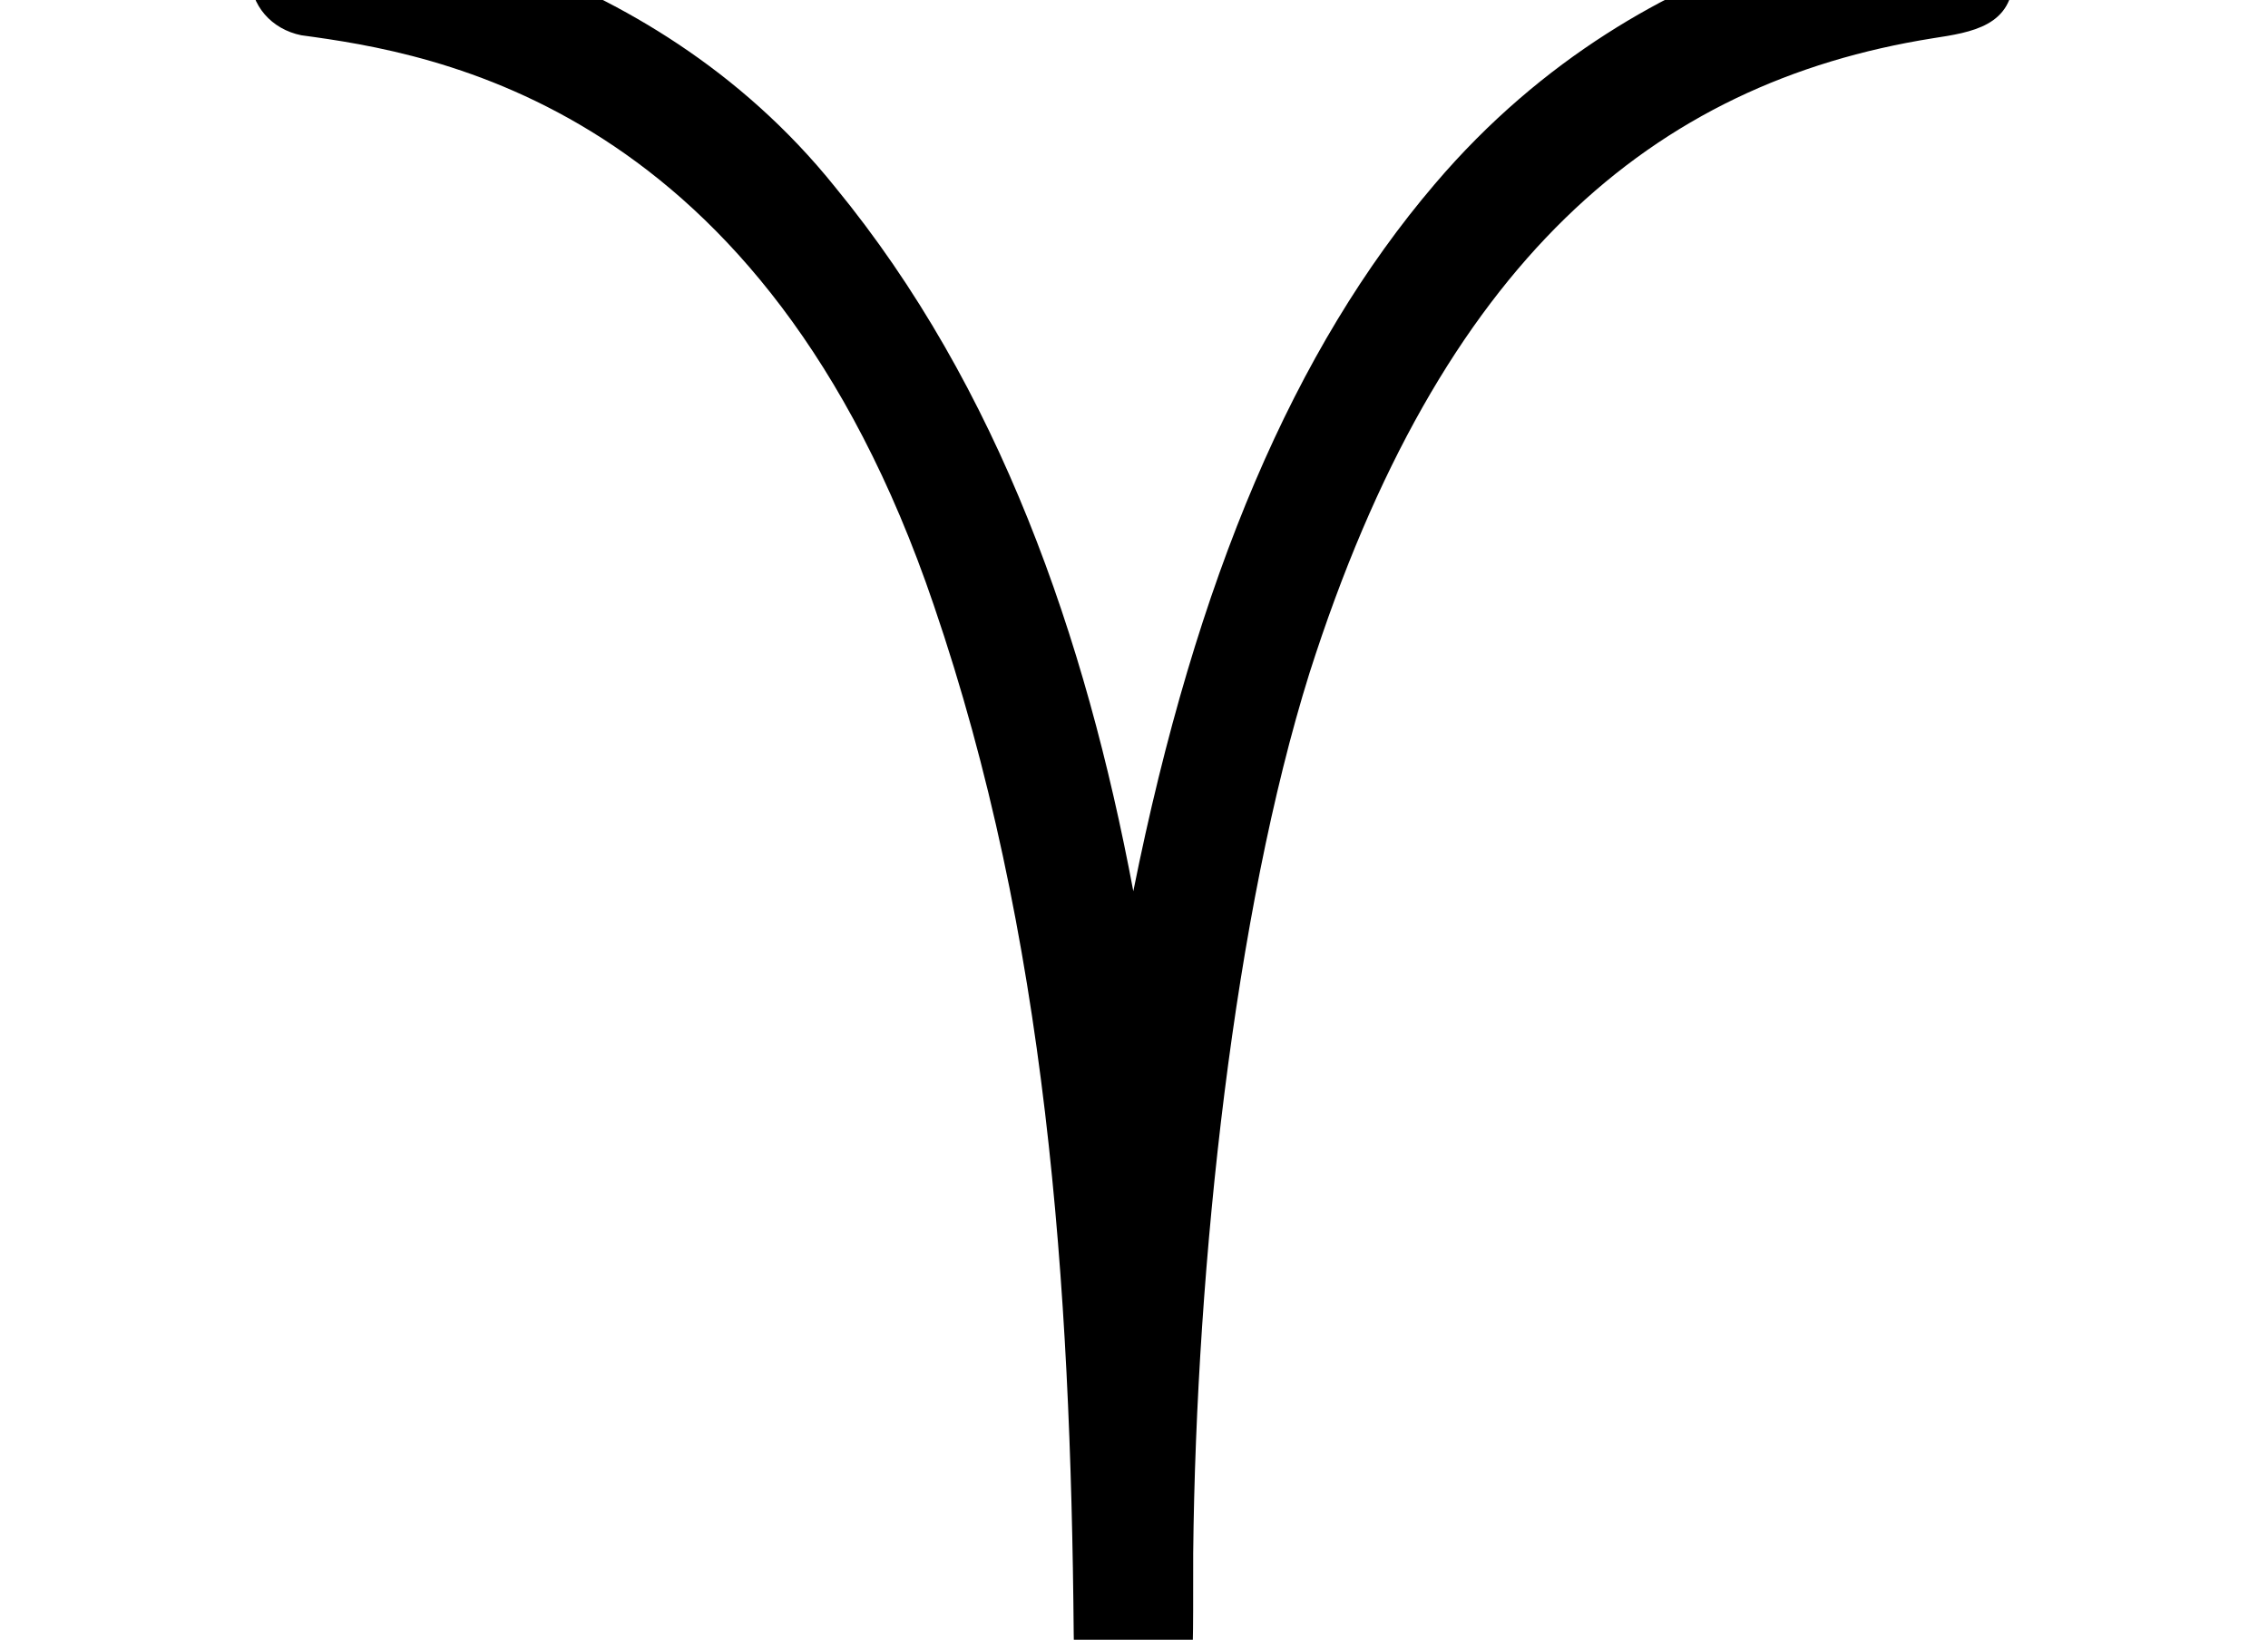 <?xml version='1.0' encoding='UTF-8'?>
<!-- This file was generated by dvisvgm 2.13.3 -->
<svg version='1.1' xmlns='http://www.w3.org/2000/svg' xmlns:xlink='http://www.w3.org/1999/xlink' width='8.295pt' height='5.998pt' viewBox='70.735 62.744 8.295 5.998'>
<defs>
<path id='g0-103' d='M4.145-2.738C3.971-3.665 3.655-4.582 3.055-5.313C2.356-6.185 1.287-6.305 1.145-6.305C.96-6.305 .916-6.164 .916-6.087C.916-5.978 .993-5.891 1.102-5.869C1.582-5.804 2.793-5.618 3.415-3.785C3.829-2.575 3.916-1.298 3.927-.022C3.927 .022 3.927 .24 4.145 .24C4.233 .24 4.287 .185 4.309 .153C4.331 .131 4.353 .098 4.353 .065C4.364 .055 4.364 .044 4.364-.316C4.375-1.385 4.516-2.662 4.789-3.535C5.269-5.04 6.044-5.695 7.069-5.858C7.211-5.88 7.364-5.902 7.364-6.087C7.364-6.164 7.32-6.305 7.135-6.305C7.102-6.305 6.044-6.262 5.247-5.324C4.735-4.724 4.375-3.884 4.145-2.738Z'/>
</defs>
<g id='page1'>
<use x='70.735' y='68.742' xlink:href='#g0-103'/>
</g>
</svg><!--Rendered by QuickLaTeX.com-->